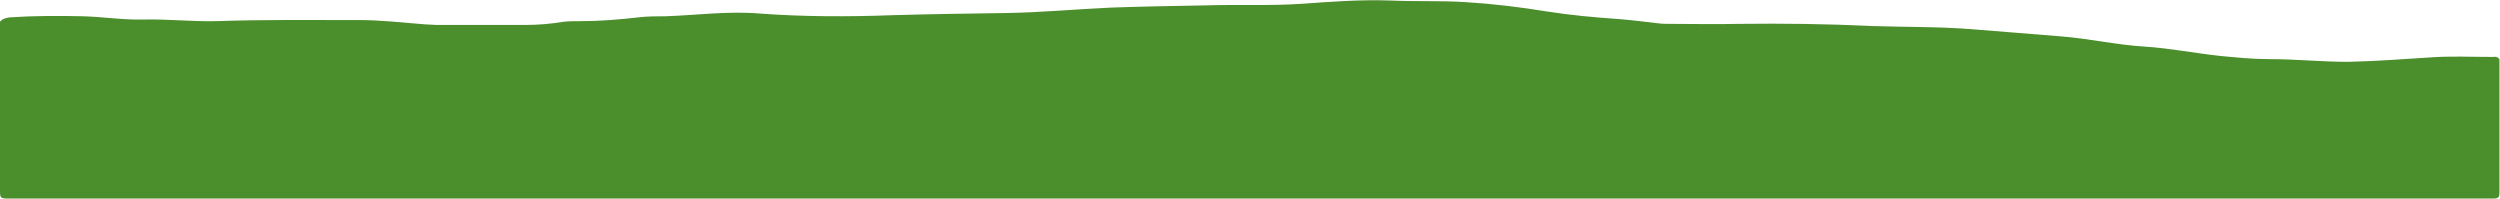 <?xml version="1.0" encoding="utf-8"?>
<!-- Generator: Adobe Illustrator 18.0.0, SVG Export Plug-In . SVG Version: 6.00 Build 0)  -->
<!DOCTYPE svg PUBLIC "-//W3C//DTD SVG 1.1//EN" "http://www.w3.org/Graphics/SVG/1.1/DTD/svg11.dtd">
<svg version="1.1" id="groundGraphic" xmlns="http://www.w3.org/2000/svg" xmlns:xlink="http://www.w3.org/1999/xlink" x="0px"
	 y="0px" viewBox="0 0 460.9 36.6" enable-background="new 0 0 460.9 36.6" xml:space="preserve">
<g id="ground">
	<path fill="#4B8E2C" d="M460.8,10.9c0,8.2,0,16.4,0,24.6c0,0.9-0.2,1.1-1.1,1.1c-46.3,0-92.7,0-139,0c-106.5,0-213,0-319.5,0
		c-1,0-1.2-0.2-1.2-1.2C0,24.9,0,14.4,0,4c0.5-0.6,1.2-0.7,1.8-0.8c4.5-0.3,9-0.3,13.5-0.2c3.7,0.1,7.4,0.7,11.1,0.6
		C31,3.5,35.4,4,39.8,3.9c8.8-0.3,17.7-0.2,26.5-0.2c4.1,0,8.1,0.5,12.2,0.8c0.7,0,1.4,0.1,2,0.1c5.4,0,10.9,0,16.3,0
		c2.4,0,4.8-0.2,7.2-0.6c1-0.1,2.1-0.1,3.1-0.1c3.6,0,7.1-0.3,10.6-0.7c1.7-0.2,3.4-0.2,5-0.2c5.8-0.2,11.6-1,17.4-0.5
		c8.1,0.6,16.3,0.6,24.4,0.3c7-0.2,14-0.3,21-0.4c6.4-0.1,12.8-0.7,19.3-1c5.7-0.2,11.4-0.3,17.1-0.4c6-0.2,12.1,0.1,18.1-0.3
		c5.5-0.4,10.9-0.8,16.4-0.6c4.6,0.2,9.3,0,13.9,0.3c4.9,0.3,9.9,0.9,14.8,1.7c4.4,0.7,8.8,1.1,13.2,1.4c2.5,0.2,4.9,0.5,7.4,0.8
		c0.8,0.1,1.5,0.1,2.3,0.1c4.2,0,8.3,0.1,12.5,0c8.2-0.1,16.4,0,24.6,0.4c6.2,0.2,12.4,0.1,18.6,0.6c5.4,0.4,10.8,0.9,16.2,1.3
		c5.2,0.4,10.4,1.6,15.6,1.9c4.6,0.3,9.1,1.2,13.7,1.7c3.1,0.3,6.1,0.6,9.2,0.6c4.8,0,9.7,0.5,14.5,0.5c5-0.1,10-0.5,14.9-0.8
		c3.9-0.3,7.9-0.1,11.9-0.1C460.1,10.4,460.5,10.5,460.8,10.9z"/>
</g>
</svg>
